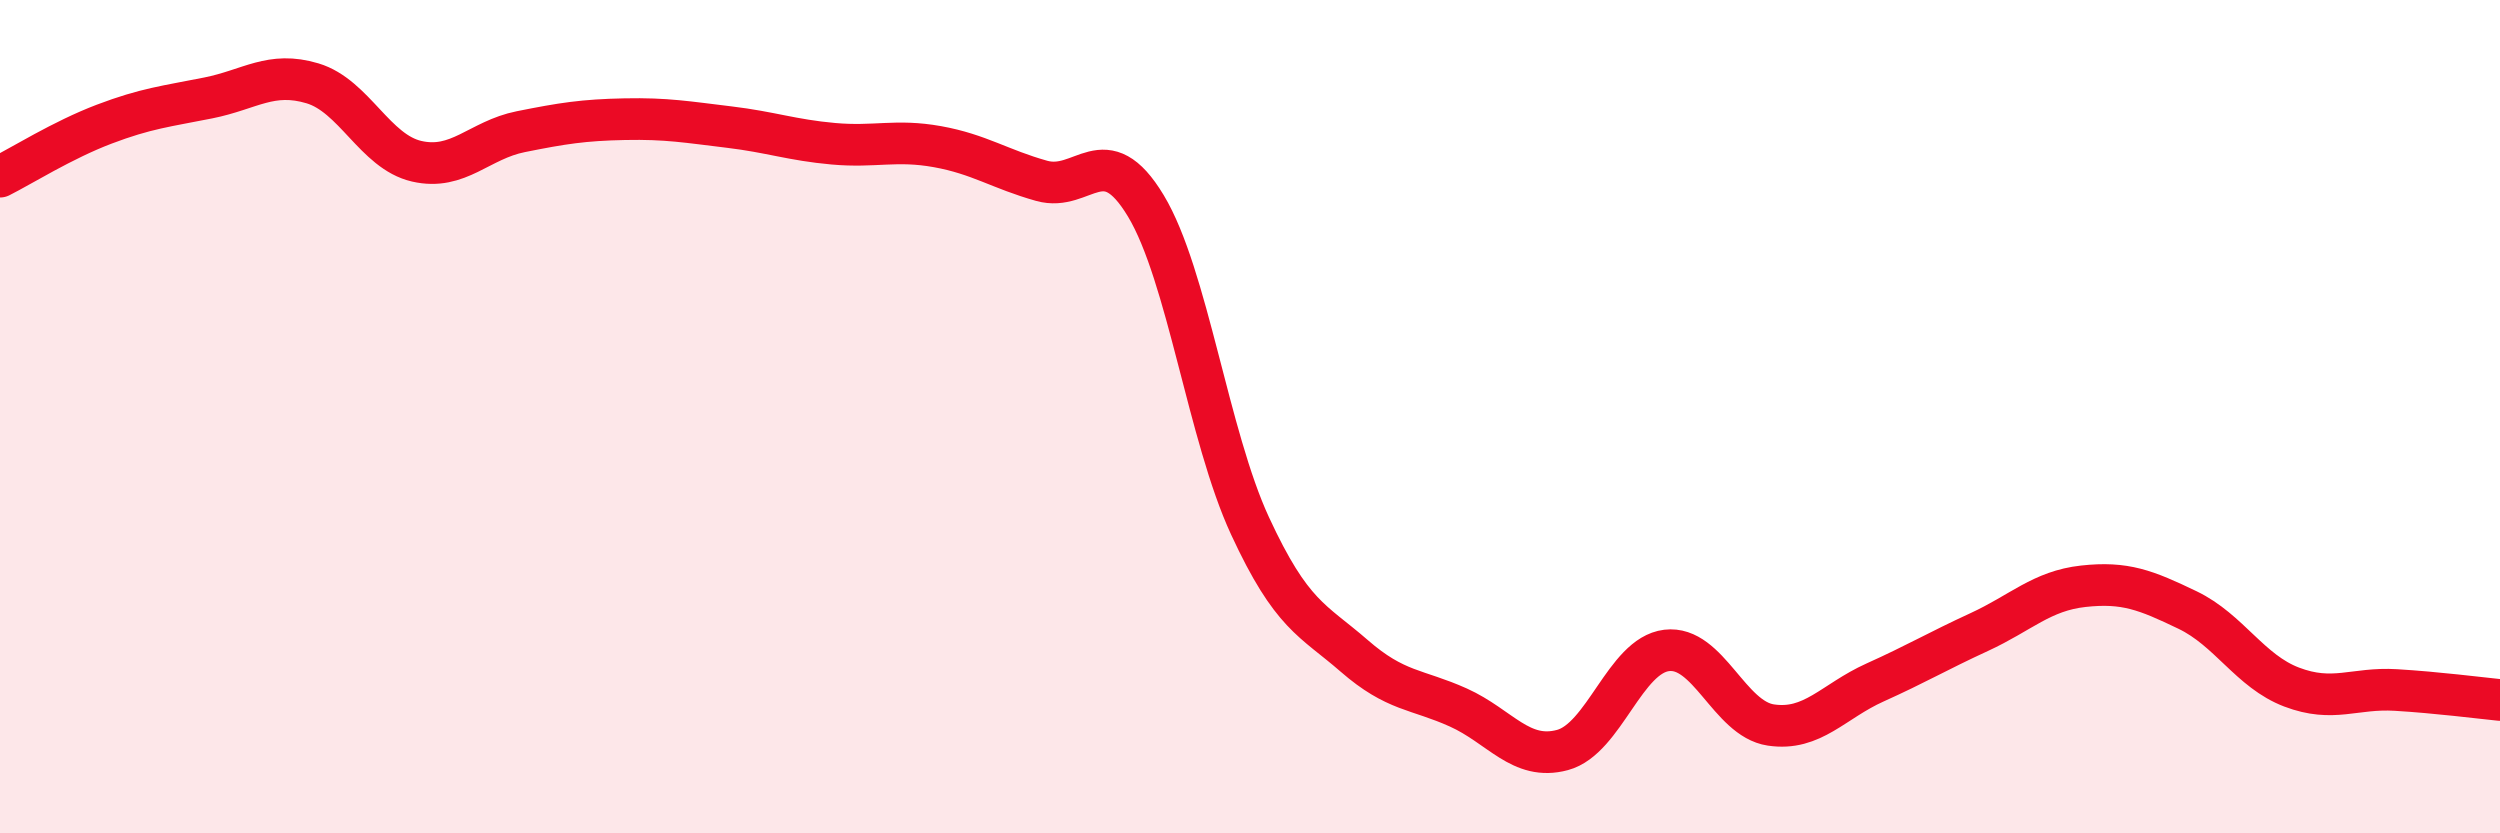 
    <svg width="60" height="20" viewBox="0 0 60 20" xmlns="http://www.w3.org/2000/svg">
      <path
        d="M 0,4.24 C 0.5,3.99 1.5,3.36 2.5,2.98 C 3.5,2.6 4,2.55 5,2.35 C 6,2.15 6.5,1.7 7.5,2 C 8.5,2.3 9,3.64 10,3.87 C 11,4.1 11.5,3.36 12.5,3.16 C 13.5,2.96 14,2.88 15,2.86 C 16,2.84 16.5,2.93 17.5,3.05 C 18.5,3.17 19,3.36 20,3.45 C 21,3.54 21.5,3.34 22.5,3.52 C 23.5,3.7 24,4.06 25,4.34 C 26,4.62 26.5,3.28 27.5,4.94 C 28.5,6.6 29,10.46 30,12.62 C 31,14.78 31.5,14.87 32.5,15.74 C 33.5,16.61 34,16.53 35,16.98 C 36,17.43 36.5,18.27 37.5,18 C 38.5,17.73 39,15.73 40,15.61 C 41,15.49 41.5,17.25 42.5,17.4 C 43.5,17.55 44,16.83 45,16.38 C 46,15.93 46.5,15.63 47.5,15.17 C 48.5,14.71 49,14.18 50,14.07 C 51,13.96 51.5,14.16 52.5,14.64 C 53.5,15.12 54,16.11 55,16.49 C 56,16.87 56.5,16.5 57.5,16.56 C 58.5,16.62 59.5,16.75 60,16.8L60 20L0 20Z"
        fill="#EB0A25"
        opacity="0.1"
        stroke-linecap="round"
        stroke-linejoin="round"
      />
      <path
        d="M 0,4.24 C 0.5,3.99 1.5,3.36 2.5,2.98 C 3.5,2.6 4,2.55 5,2.35 C 6,2.15 6.5,1.7 7.5,2 C 8.5,2.3 9,3.64 10,3.87 C 11,4.1 11.5,3.36 12.5,3.16 C 13.5,2.96 14,2.88 15,2.86 C 16,2.84 16.5,2.93 17.5,3.05 C 18.5,3.17 19,3.36 20,3.45 C 21,3.54 21.5,3.34 22.5,3.52 C 23.5,3.7 24,4.06 25,4.34 C 26,4.62 26.5,3.28 27.5,4.94 C 28.5,6.6 29,10.46 30,12.62 C 31,14.78 31.5,14.87 32.5,15.74 C 33.5,16.61 34,16.53 35,16.98 C 36,17.43 36.5,18.27 37.5,18 C 38.5,17.73 39,15.73 40,15.61 C 41,15.49 41.5,17.25 42.5,17.4 C 43.5,17.55 44,16.83 45,16.38 C 46,15.93 46.5,15.63 47.5,15.17 C 48.5,14.71 49,14.18 50,14.07 C 51,13.96 51.5,14.16 52.5,14.64 C 53.5,15.12 54,16.11 55,16.49 C 56,16.87 56.5,16.5 57.5,16.56 C 58.5,16.62 59.5,16.75 60,16.8"
        stroke="#EB0A25"
        stroke-width="1"
        fill="none"
        stroke-linecap="round"
        stroke-linejoin="round"
      />
    </svg>
  